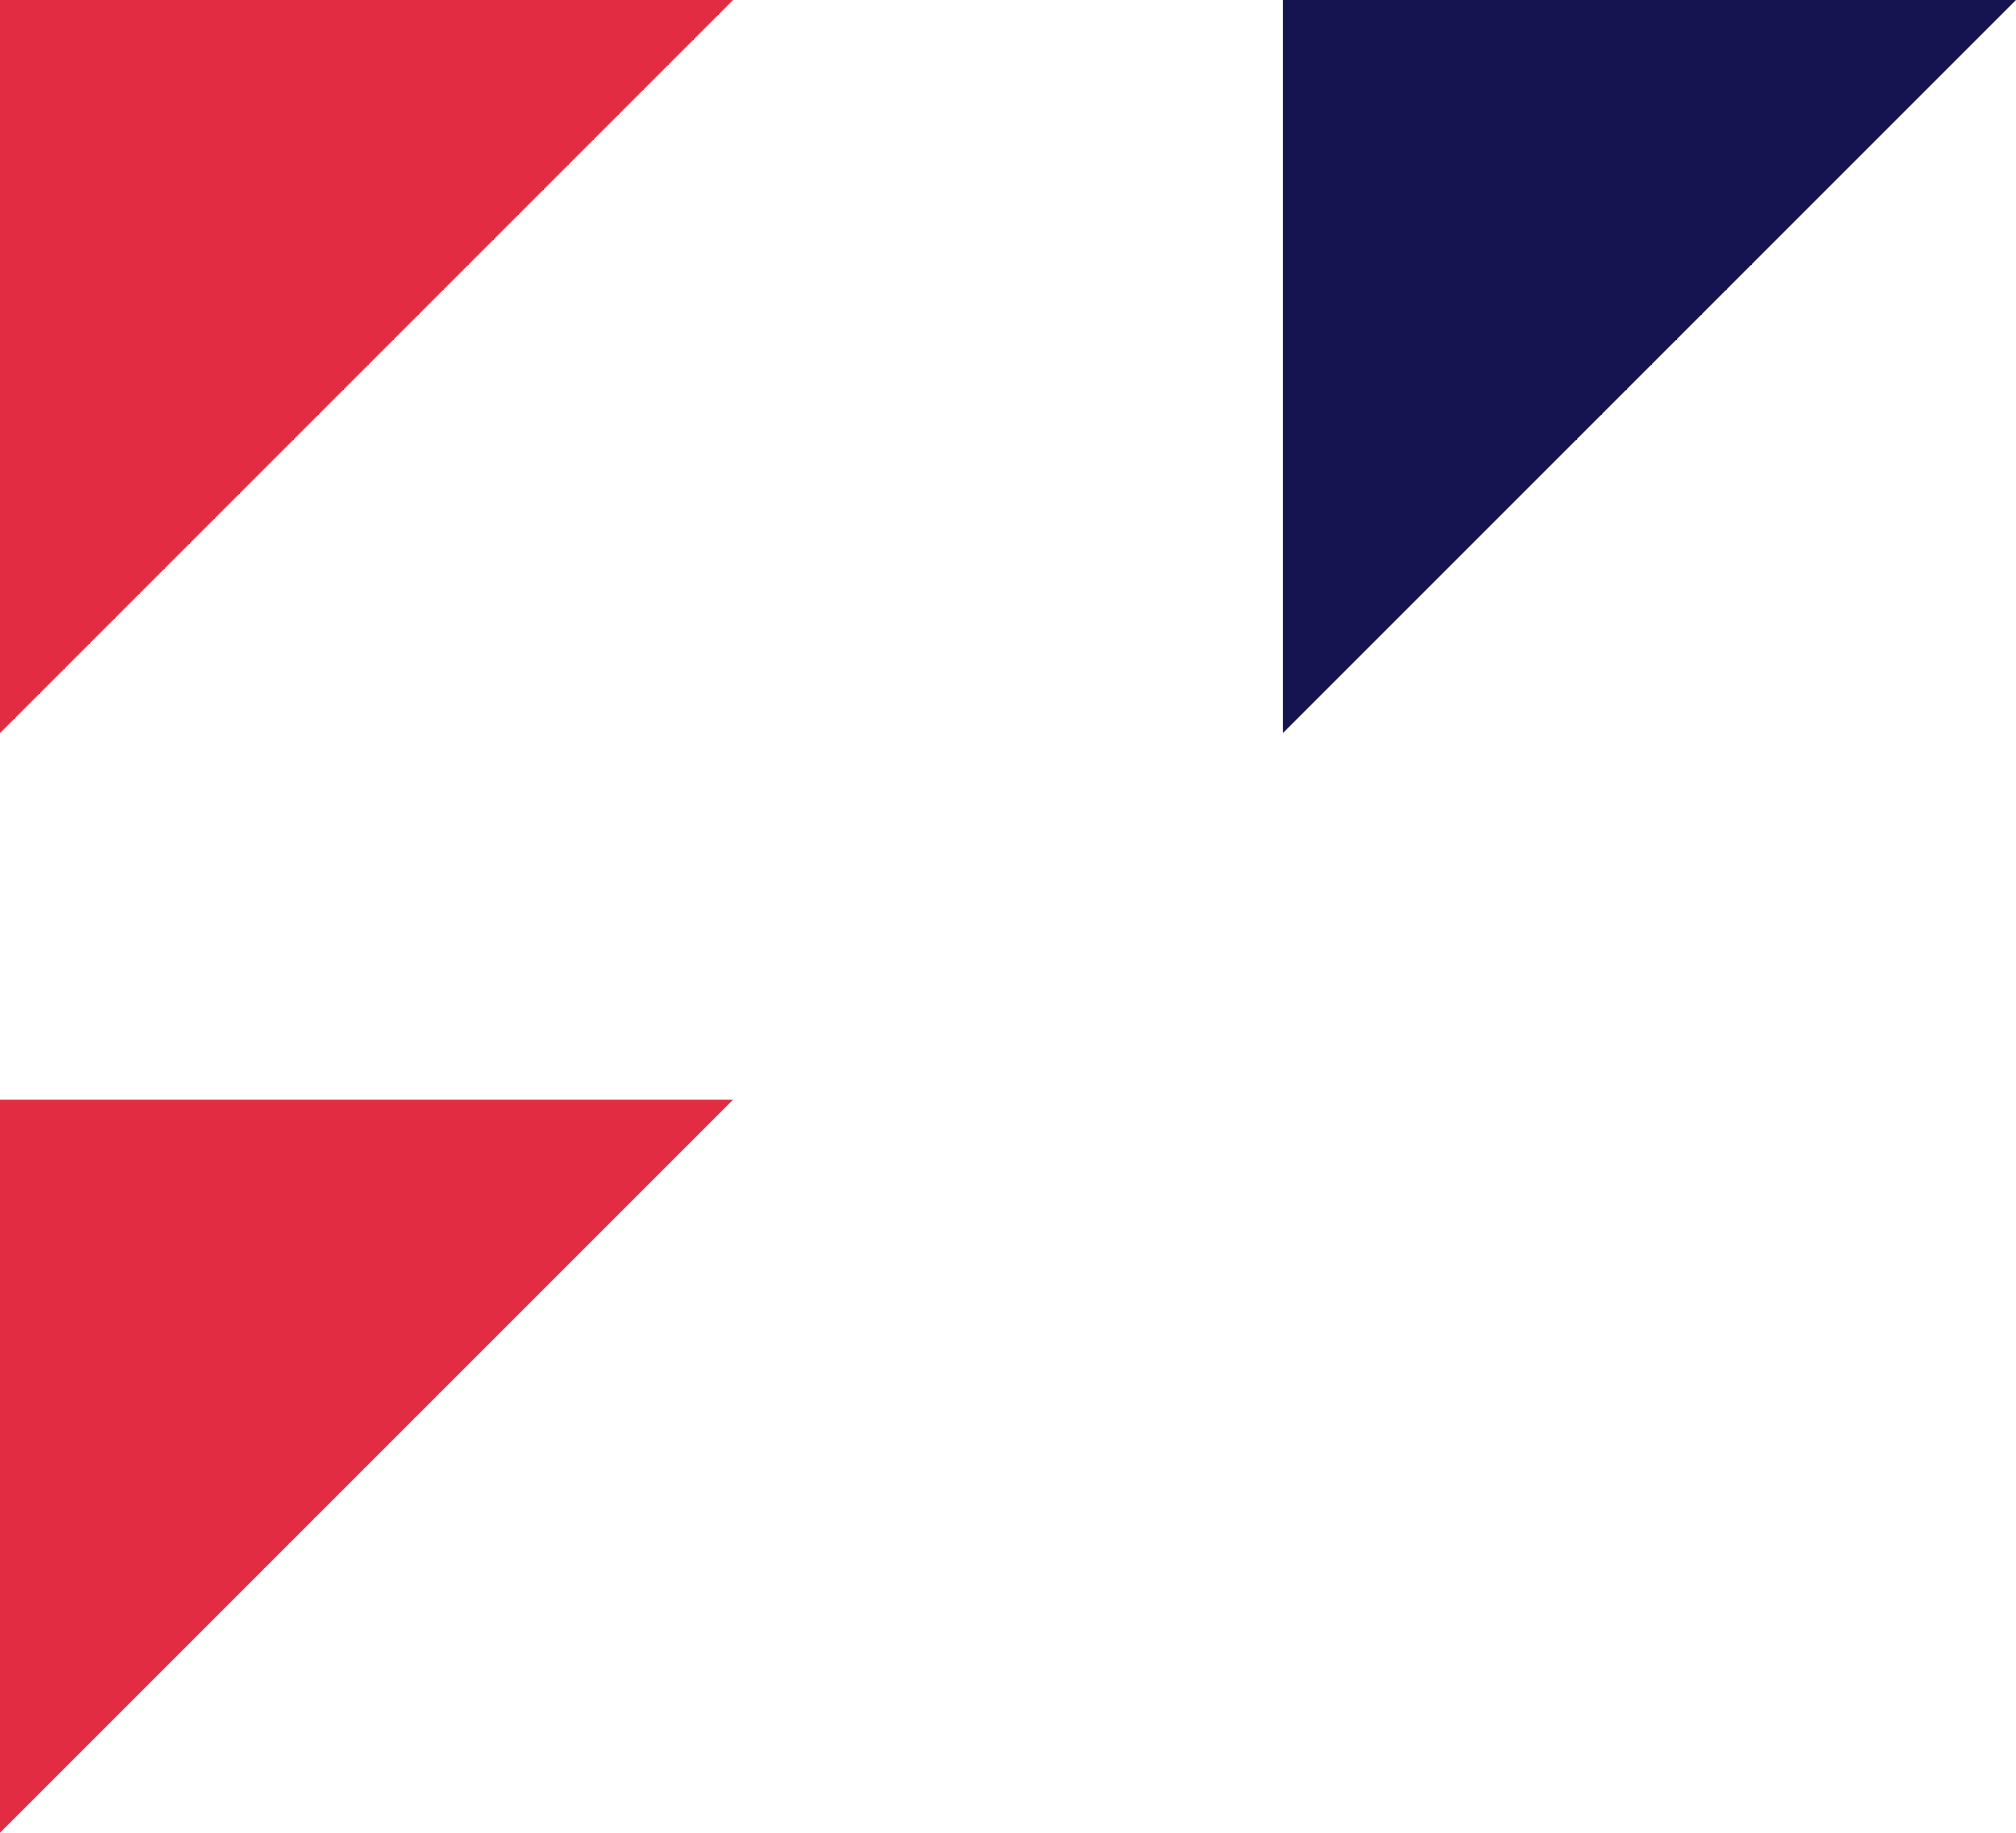 <svg xmlns="http://www.w3.org/2000/svg" width="88" height="80" viewBox="0 0 88 80" style="margin-bottom: 0.5em">
  <path fill="#161450" d="M88 0L56 32V0z"/>
  <path fill="#E12C42" d="M32 0L0 32V0zM32 48L0 80V48z"/>
</svg>
